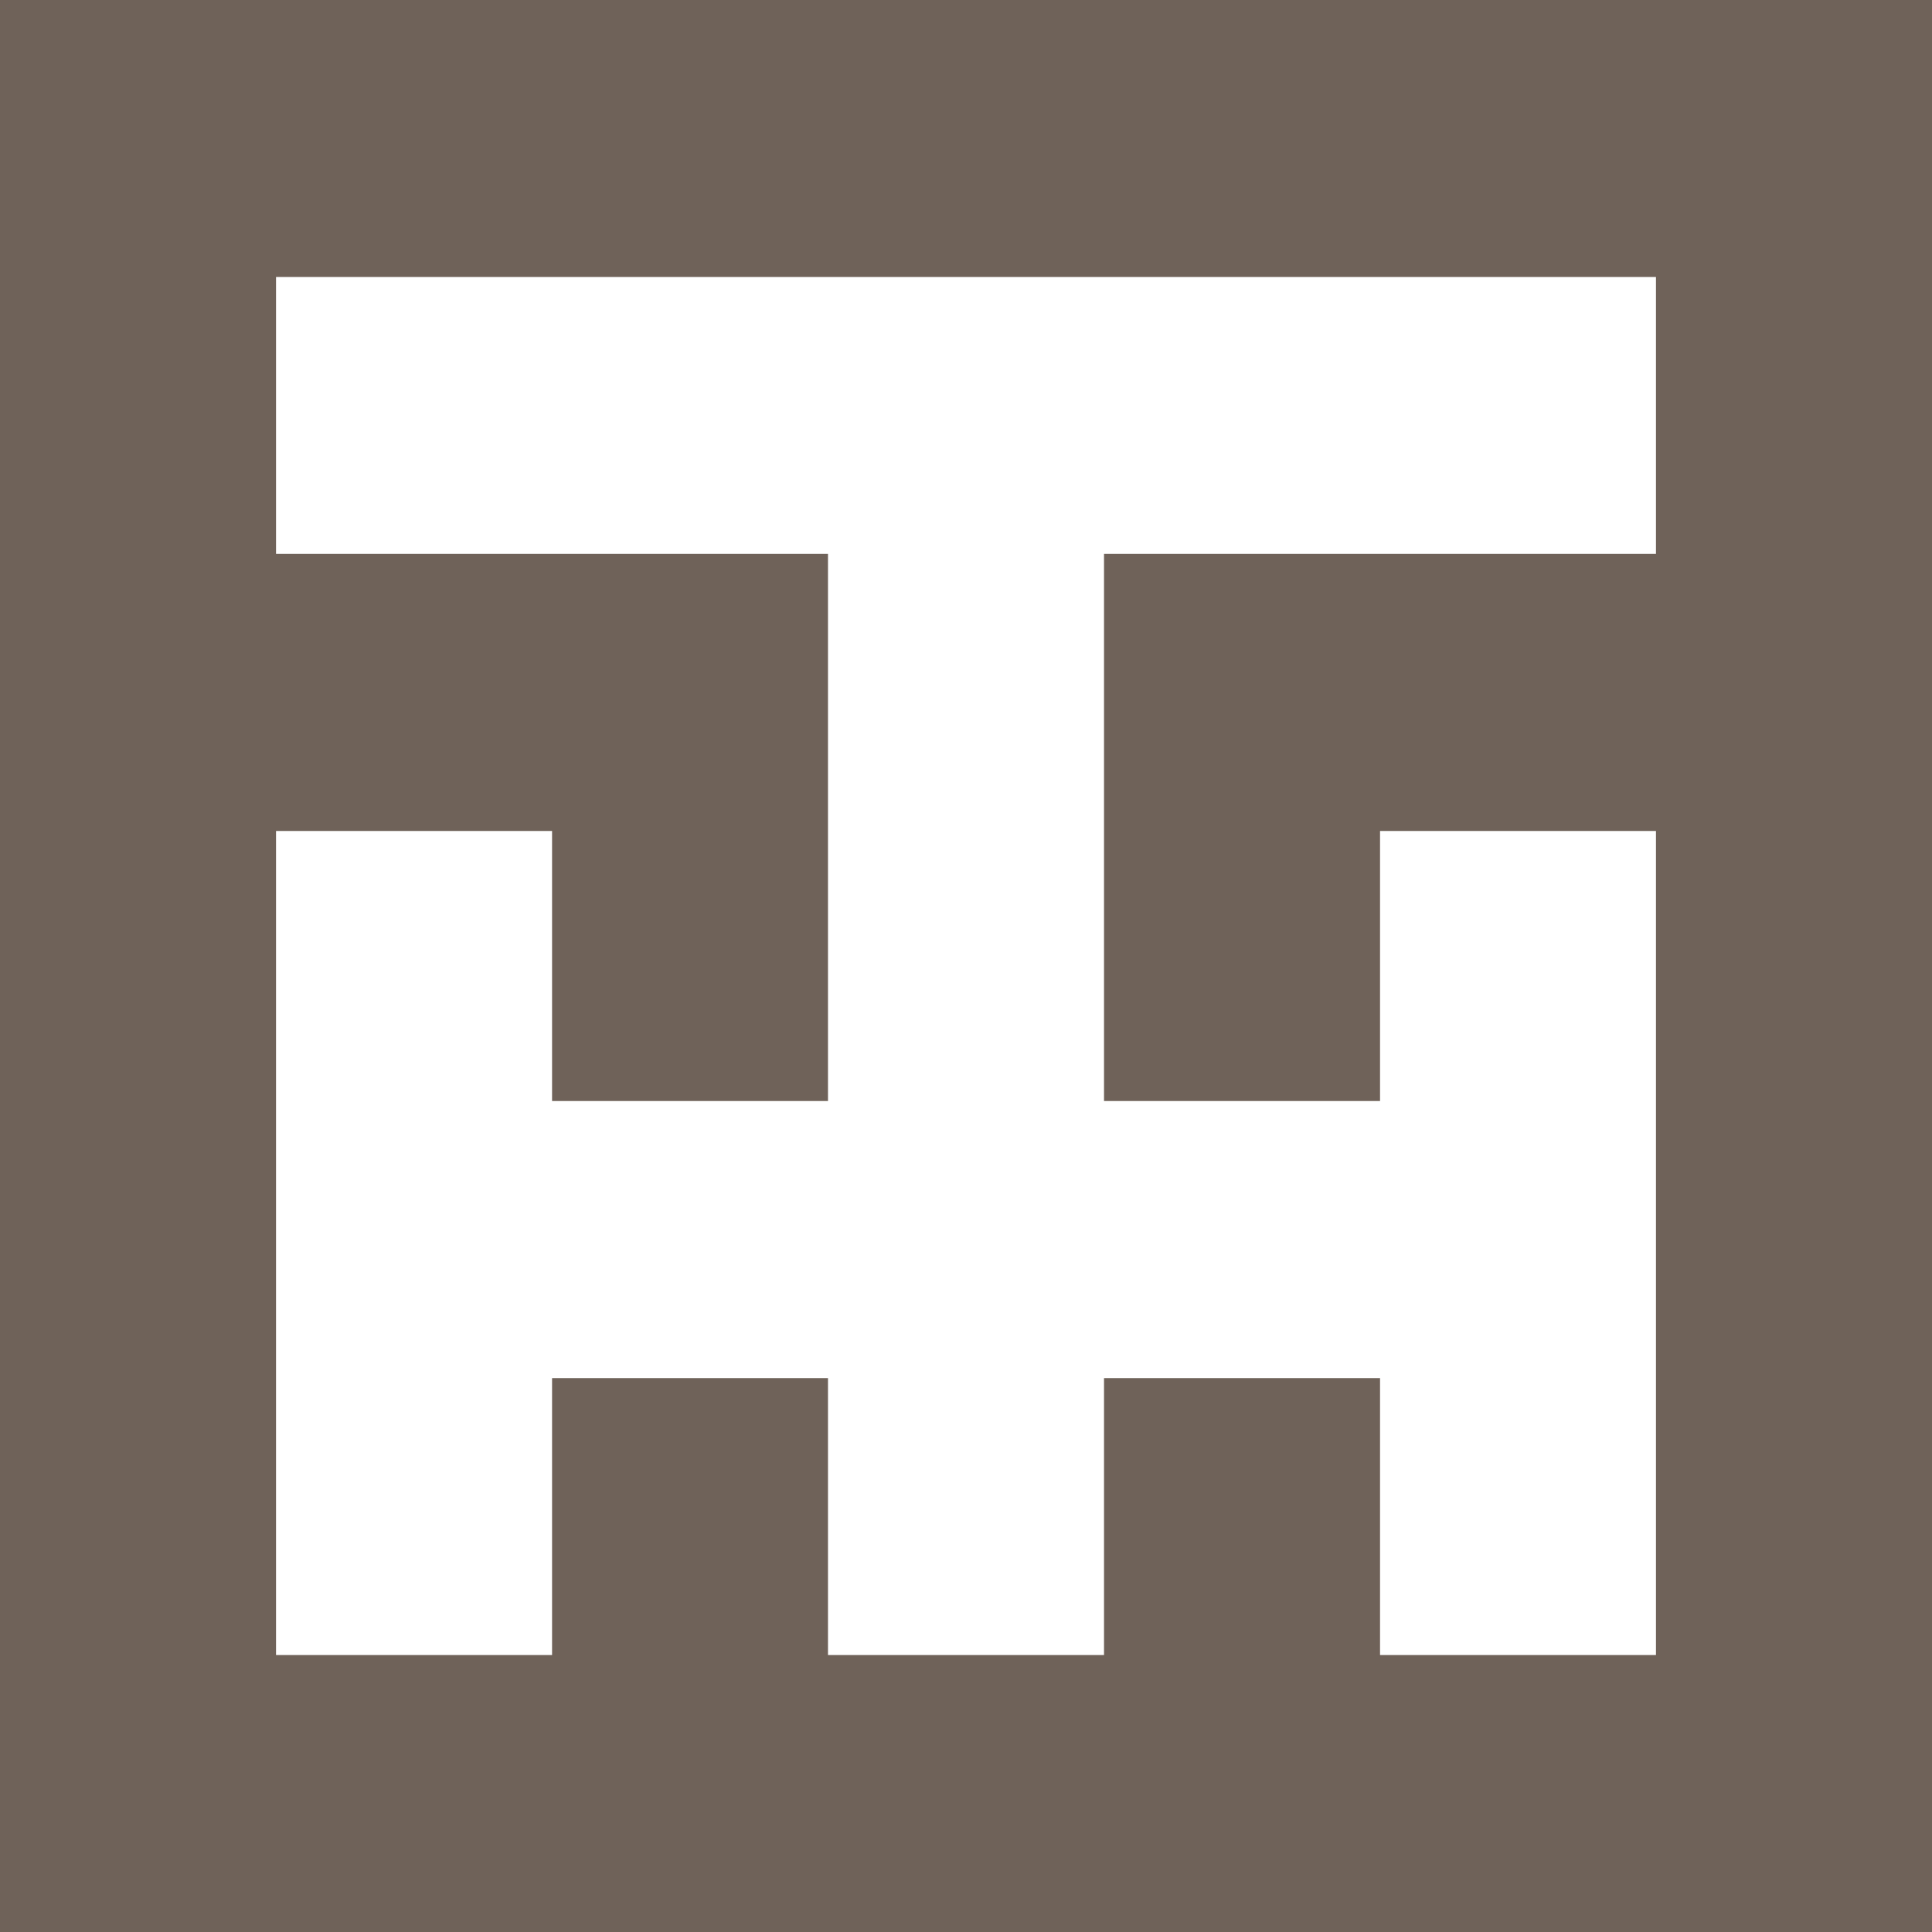 <svg id="Ebene_1" data-name="Ebene 1" xmlns="http://www.w3.org/2000/svg" viewBox="0 0 187.51 187.51"><rect width="187.51" height="187.51" fill="#6f6259"/><polygon points="160.72 160.63 160.72 133.75 160.72 107.53 160.72 106.86 160.72 80.65 133.94 80.65 133.94 106.86 107.15 106.86 107.15 80.65 107.15 53.76 133.94 53.76 160.72 53.76 160.72 26.88 133.94 26.88 107.15 26.88 80.36 26.88 53.58 26.88 26.79 26.88 26.79 53.76 53.58 53.76 80.36 53.76 80.36 80.65 80.36 106.86 53.58 106.86 53.58 80.65 26.79 80.65 26.79 106.86 26.79 107.53 26.79 133.75 26.79 160.63 53.58 160.63 53.58 133.75 80.36 133.75 80.36 160.63 107.15 160.63 107.15 133.75 133.94 133.75 133.94 160.63 160.72 160.63" fill="#fff"/></svg>